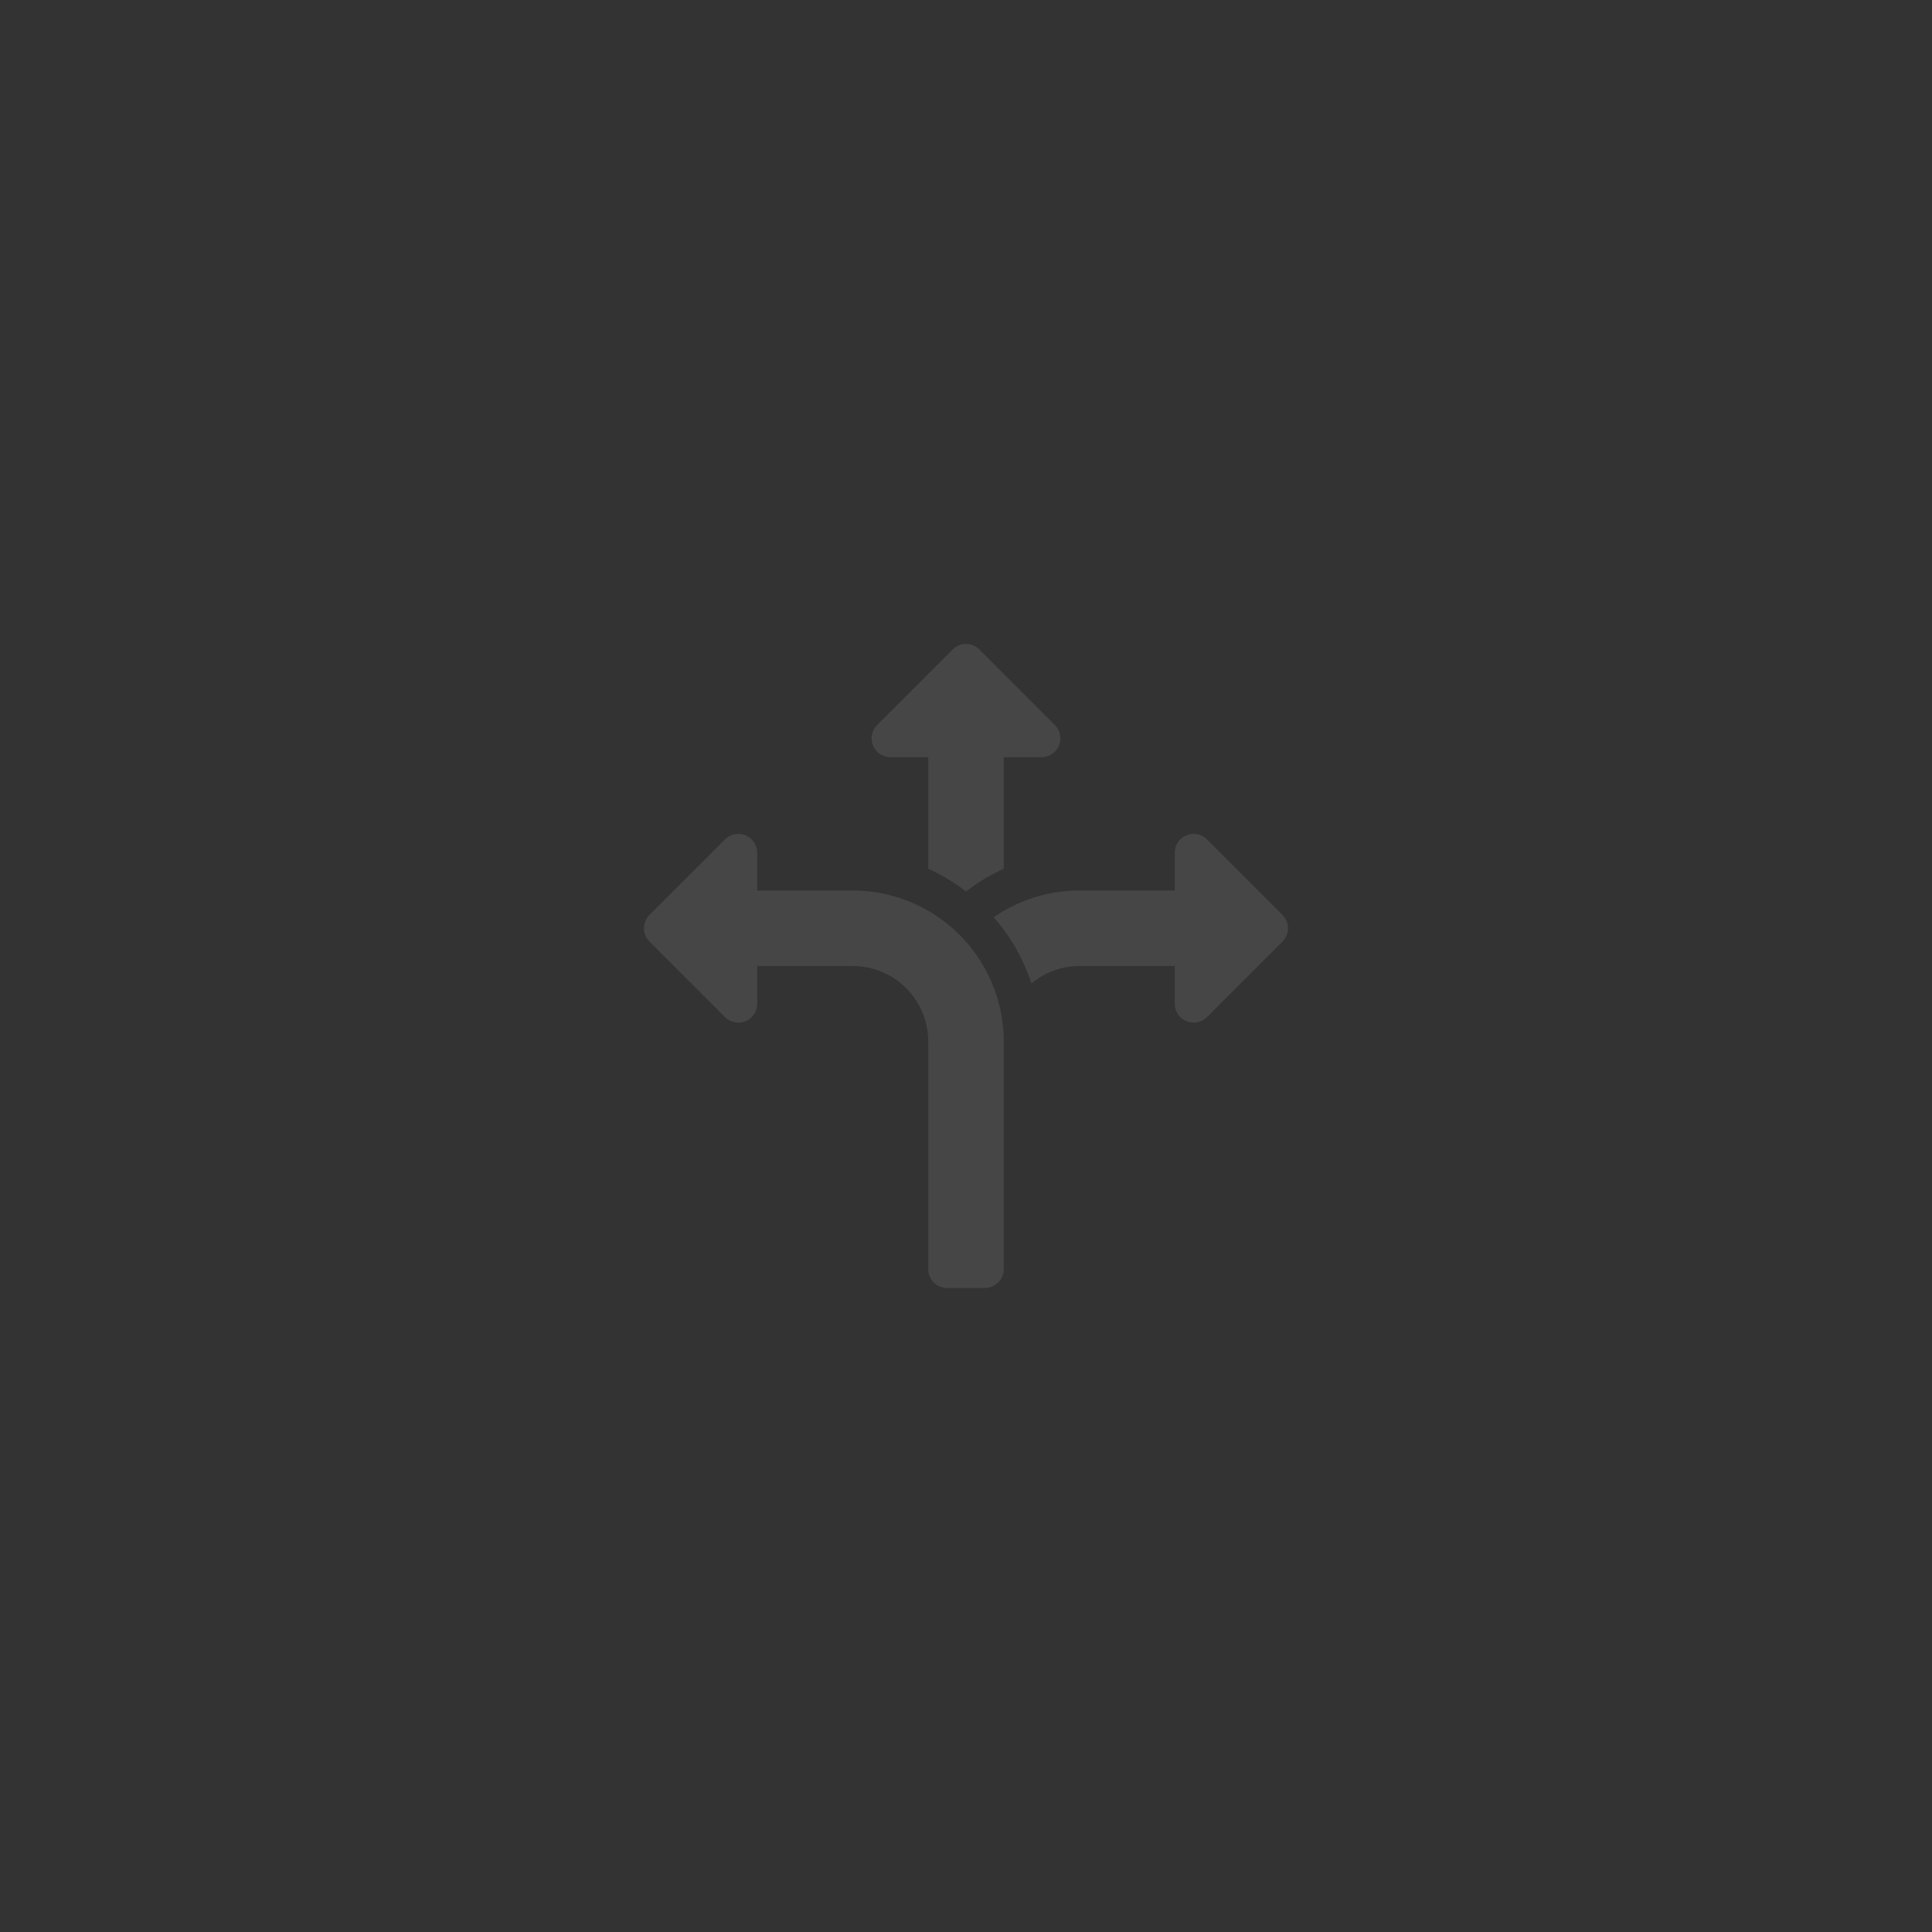 <svg width="90" height="90" fill="none" xmlns="http://www.w3.org/2000/svg">
    <rect width="100%" height="100%" fill="#333333" stroke="none"/>
    <g clip-path="url(#a)" fill="#F8F8F8" opacity=".1">
        <path d="M33.773 47.379a.878.878 0 0 0 1.5-.621V45h4.454a3.52 3.52 0 0 1 3.515 3.516V59.12c0 .486.393.879.88.879h1.757a.878.878 0 0 0 .879-.879V48.516a7.04 7.04 0 0 0-7.031-7.032h-4.454v-1.757a.878.878 0 0 0-1.5-.622l-3.516 3.516a.879.879 0 0 0 0 1.243l3.516 3.515ZM45 41.53a8.753 8.753 0 0 1 1.758-1.058v-5.199h1.757a.878.878 0 0 0 .622-1.5l-3.516-3.516a.876.876 0 0 0-1.242 0l-3.516 3.516a.878.878 0 0 0 .622 1.5h1.757v5.199A8.756 8.756 0 0 1 45 41.529ZM56.227 39.105a.878.878 0 0 0-1.5.622v1.757h-4.454a6.984 6.984 0 0 0-3.982 1.247 8.738 8.738 0 0 1 1.757 3.086A3.48 3.48 0 0 1 50.273 45h4.454v1.757a.878.878 0 0 0 1.5.622l3.516-3.515a.879.879 0 0 0 0-1.243l-3.516-3.516Z"/>
    </g>
    <defs>
        <clipPath id="a">
            <path fill="#fff" transform="translate(30 30)" d="M0 0h30v30H0z"/>
        </clipPath>
    </defs>
</svg>

